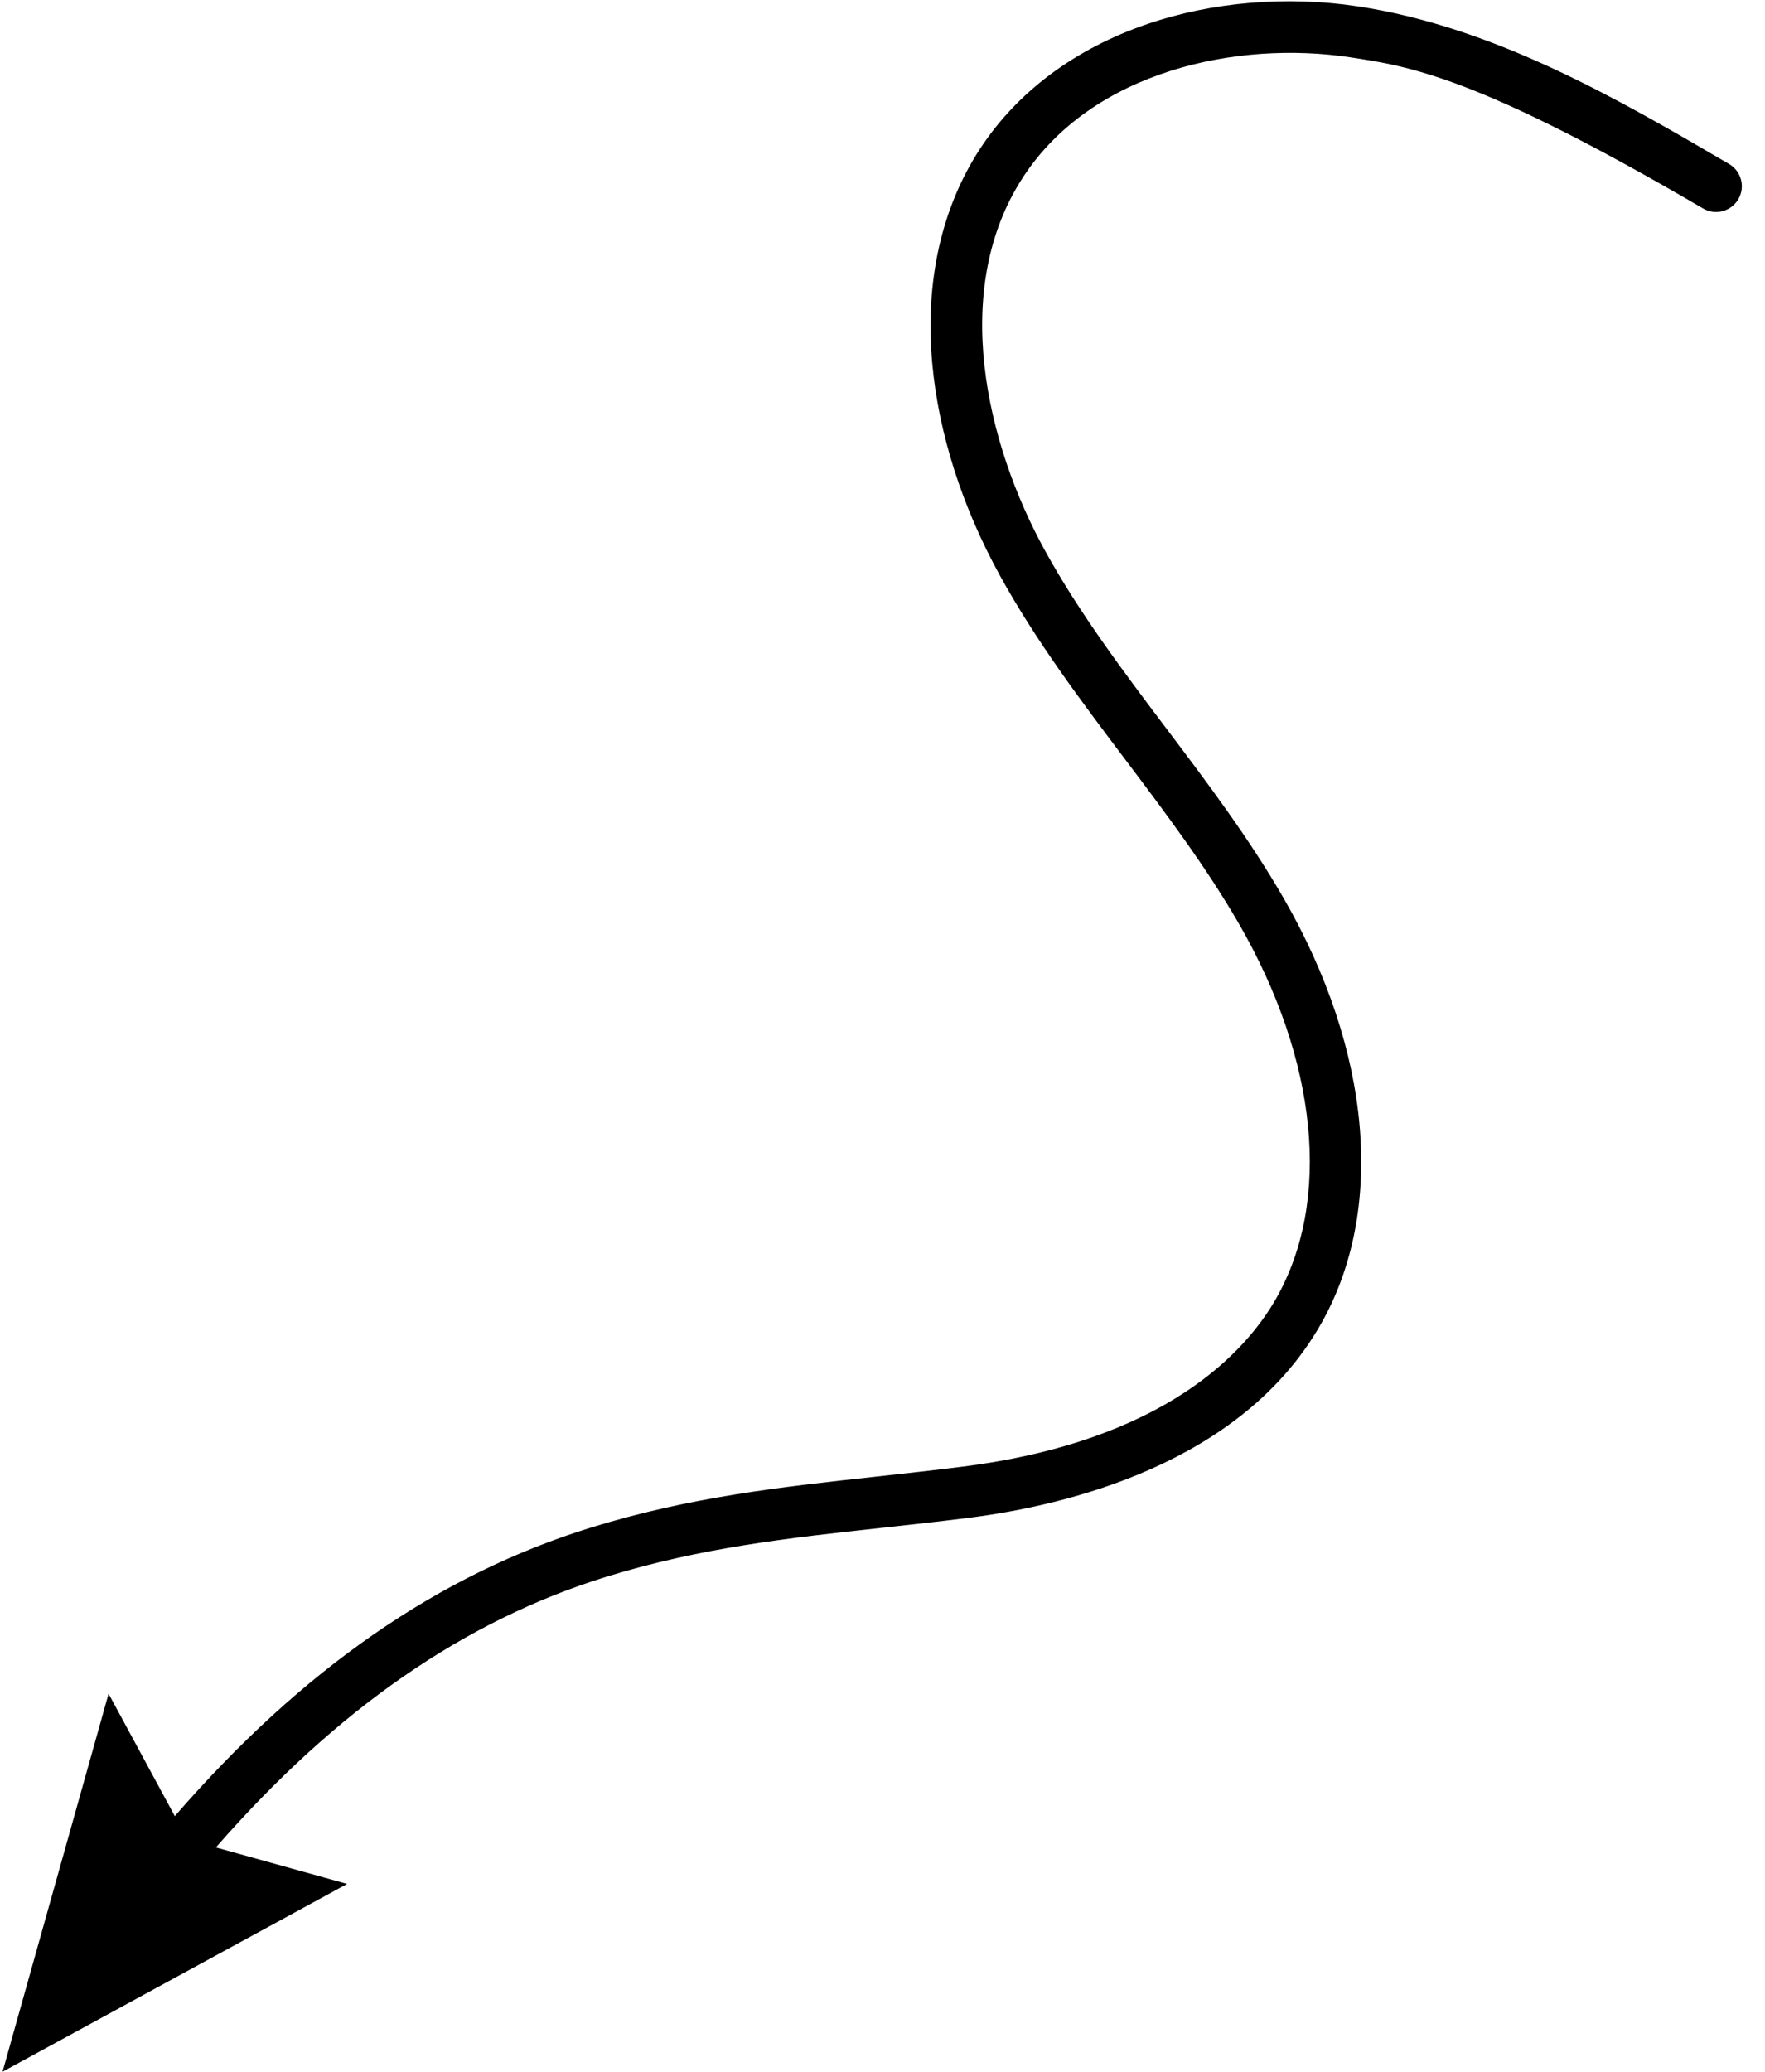 <svg width="75" height="88" viewBox="0 0 75 88" fill="none" xmlns="http://www.w3.org/2000/svg">
    <path d="M39.613 15.421C39.881 18.393 40.879 21.515 42.493 24.447C44.026 27.231 45.951 29.783 47.813 32.251C49.498 34.485 51.24 36.793 52.643 39.223C56.006 45.048 56.593 51.007 54.215 55.163C52.962 57.354 49.564 61.193 40.888 62.285C39.638 62.443 38.417 62.576 37.236 62.706C33.176 63.149 29.34 63.568 25.138 64.862C18.662 66.859 12.848 70.879 7.428 77.124L4.614 71.926L0.109 87.978L14.75 80.003L9.174 78.453C14.293 72.587 19.745 68.815 25.783 66.954C29.786 65.721 33.52 65.312 37.474 64.881C38.664 64.751 39.894 64.616 41.163 64.456C45.291 63.936 52.724 62.179 56.116 56.25C58.885 51.411 58.296 44.637 54.539 38.131C53.069 35.583 51.286 33.221 49.561 30.935C47.746 28.528 45.868 26.04 44.411 23.395C41.907 18.848 40.35 12.285 43.486 7.504C46.438 3.004 52.579 1.713 57.356 2.431C59.898 2.814 62.78 3.246 72.369 8.853C72.891 9.158 73.561 8.981 73.866 8.46C74.171 7.939 73.995 7.269 73.474 6.964C68.809 4.237 63.521 1.146 57.681 0.268C54.675 -0.184 51.508 0.082 48.764 1.017C45.696 2.061 43.238 3.889 41.655 6.303C40.006 8.817 39.299 11.97 39.613 15.421Z" fill="black"/>
    </svg>
    